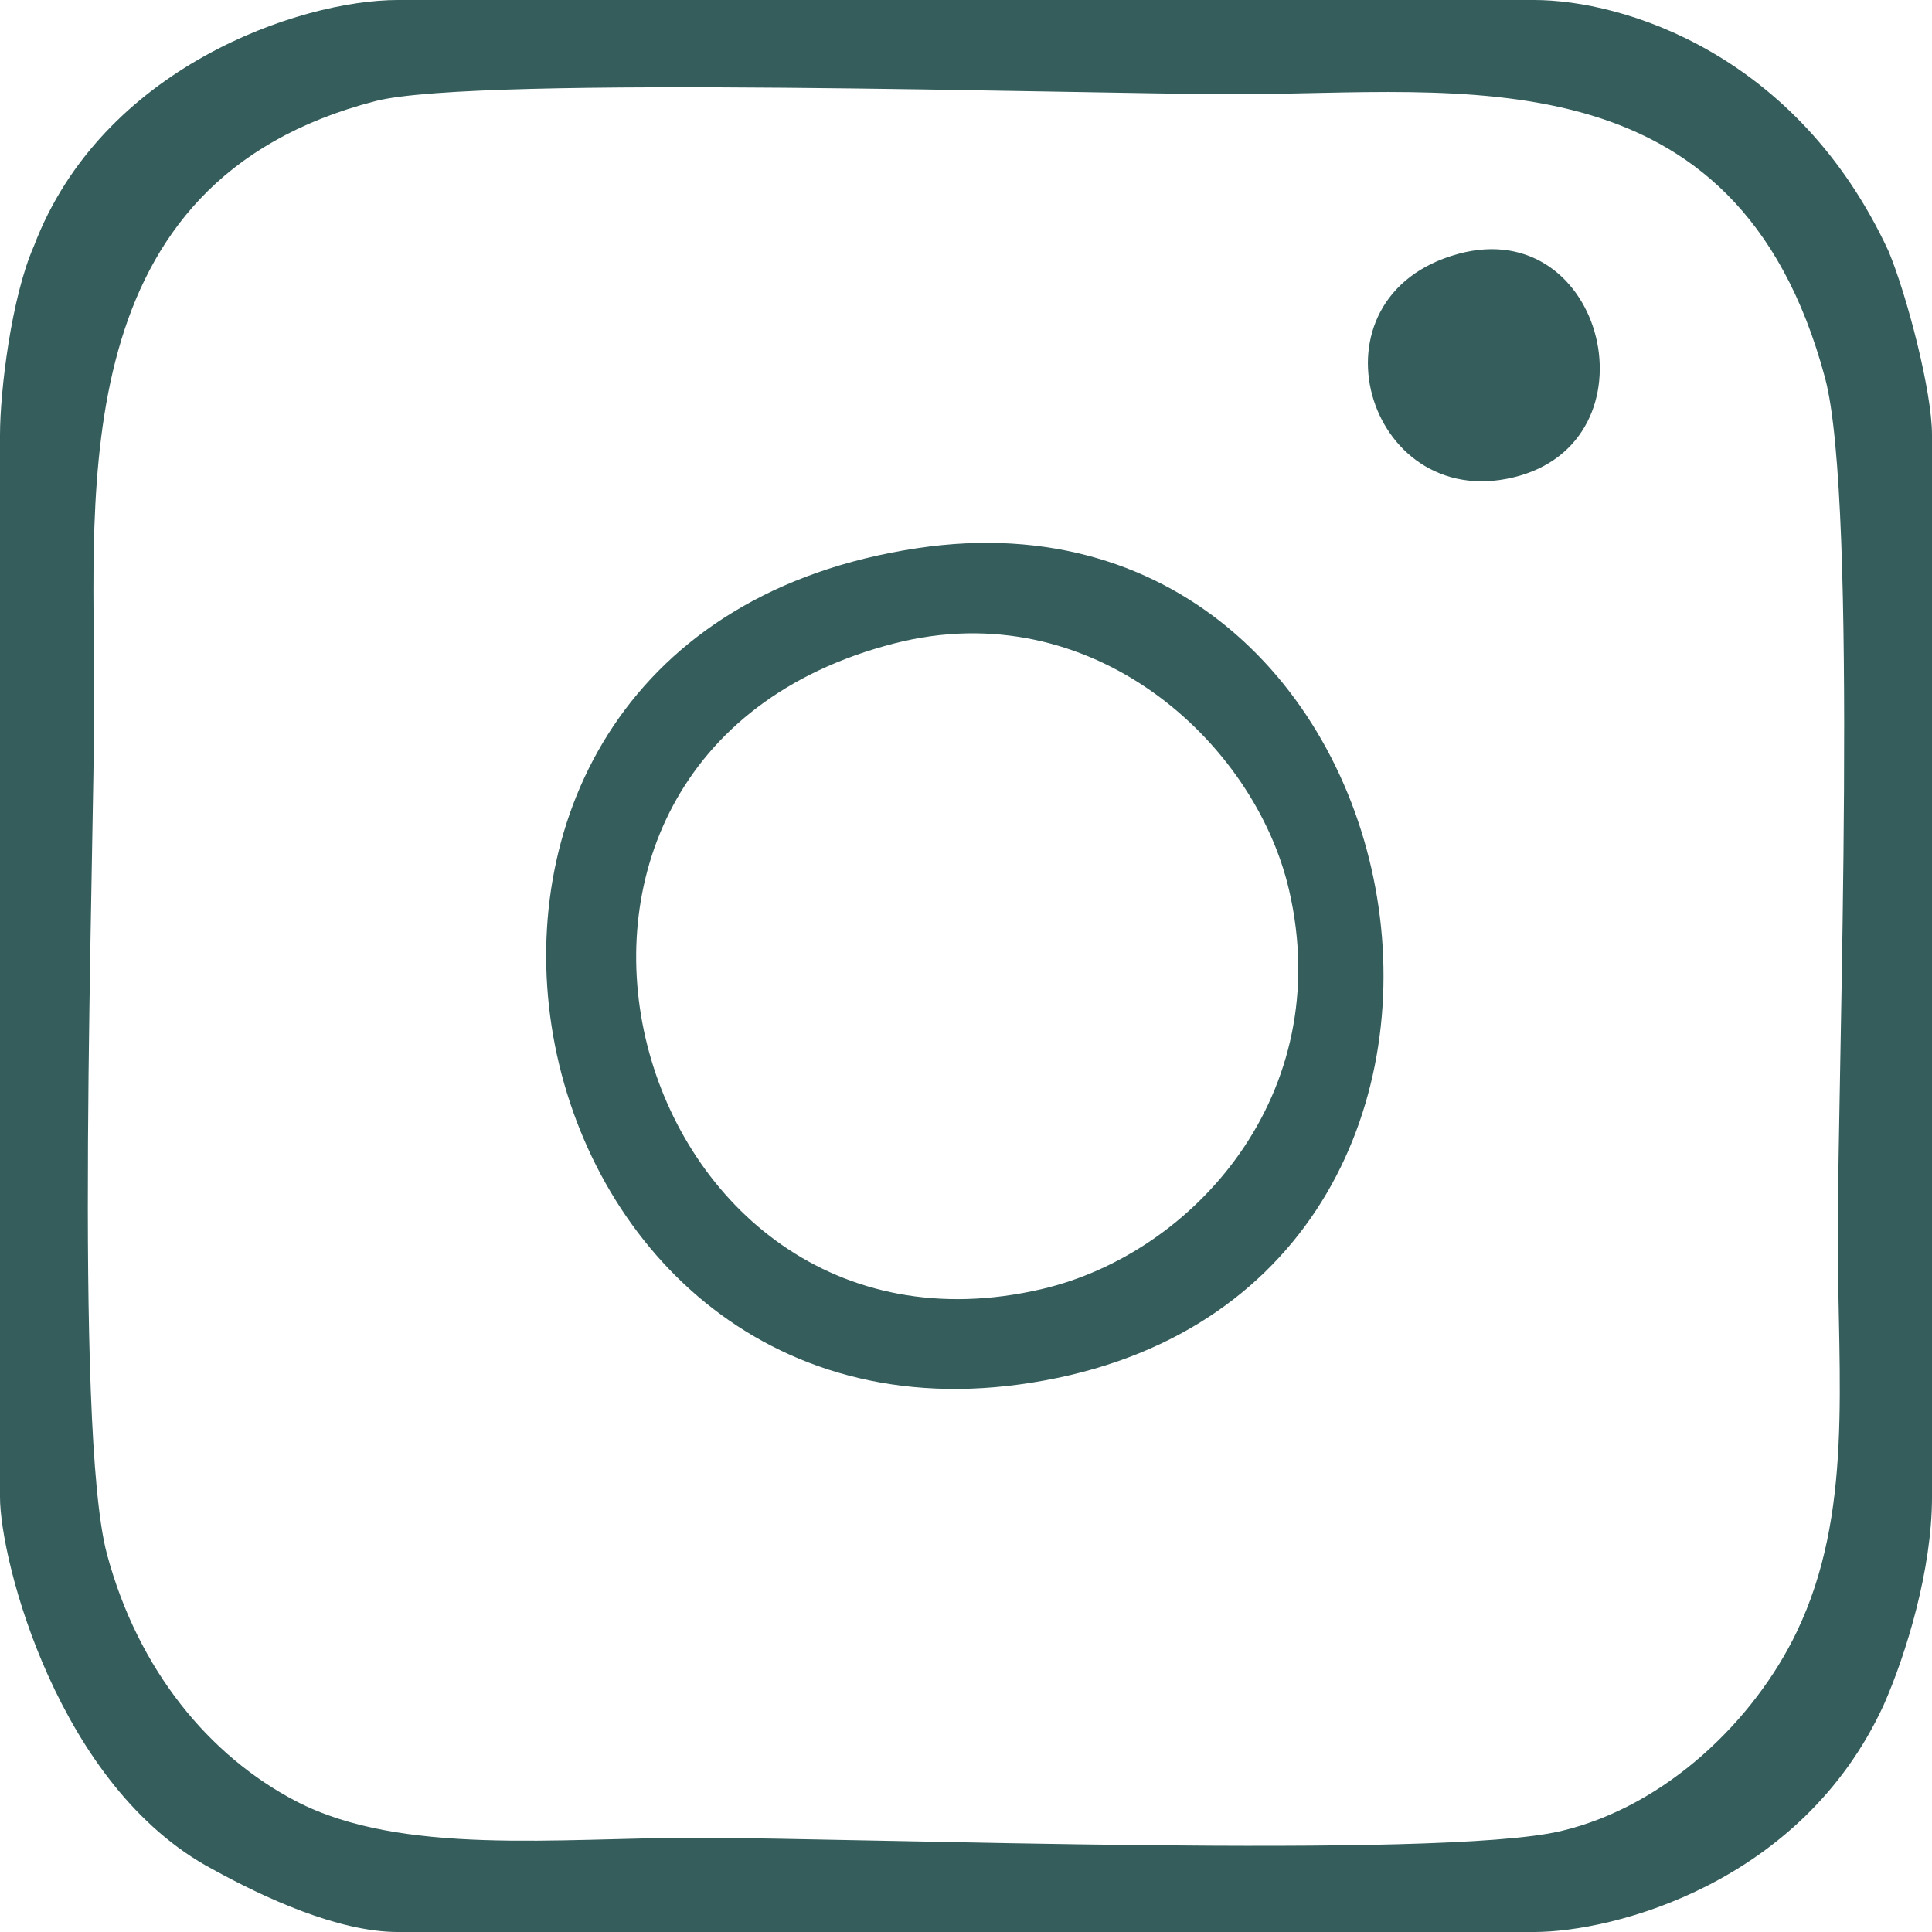 <svg id="SvgjsSvg1025" width="288" height="288" xmlns="http://www.w3.org/2000/svg" version="1.1" xmlns:xlink="http://www.w3.org/1999/xlink" xmlns:svgjs="http://svgjs.com/svgjs"><defs id="SvgjsDefs1026"></defs><g id="SvgjsG1027"><svg xmlns="http://www.w3.org/2000/svg" width="288" height="288" fill-rule="evenodd" clip-rule="evenodd" image-rendering="optimizeQuality" shape-rendering="geometricPrecision" text-rendering="geometricPrecision" viewBox="0 0 3386.66 3386.66"><path fill="#345d5c" d="M1607.99 960.93c-1018.57 153.05-750.55 1591.87 178.41 1466.02 990.4-134.2 749.96-1605.51-178.41-1466.02zm-40.27 166.91c-773.62 198.75-467.74 1301.94 259 1131.69 266.08-62.32 515.96-341.9 432.86-699.59-60.61-260.81-346.98-520.69-691.86-432.1zM2556.12 445.07c-272.93 74.44-161.59 453.74 96.56 391.81 257.13-61.68 161.91-462.3-96.56-391.81z" class="colorfff svgShape"></path><path fill="#345d5c" d="M-0 762.27l0 1862.12c0,110.34 101.6,508.27 372.53,652.21 89.75,49.51 220.14,110.07 324.96,110.06l1991.68 0c138.69,0 468.89,-84.66 612.83,-397.93 39.27,-89 84.67,-237.06 84.66,-364.34l0 -1862.12c0,-76.47 -44.05,-244.96 -76.2,-322.01 -160.86,-347.13 -465.66,-440.26 -621.29,-440.26l-1991.68 0c-172.56,0 -519.69,118.53 -638.23,431.8 -39.34,89.15 -59.26,254 -59.26,330.47zm658.15 -585.08c-545.28,140.95 -493.03,678.35 -493.03,1041.18 0,301.86 -36.47,1286.51 22.39,1505.97 54.61,203.59 179.83,354.05 331.39,433.08 184.42,96.15 461.81,64.12 699.47,64.12 294.91,0 1303.94,38.51 1517.34,-11.68 186.85,-43.98 340.83,-197.17 413.59,-348.79 99.83,-208.02 72.24,-438.59 72.24,-692.78 0,-301.86 36.47,-1286.51 -22.39,-1505.97 -155.05,-578.08 -642.42,-497.2 -1030.86,-497.2 -273.06,0 -1331.29,-34.15 -1510.14,12.07z" class="colorfff svgShape"></path></svg></g></svg>

